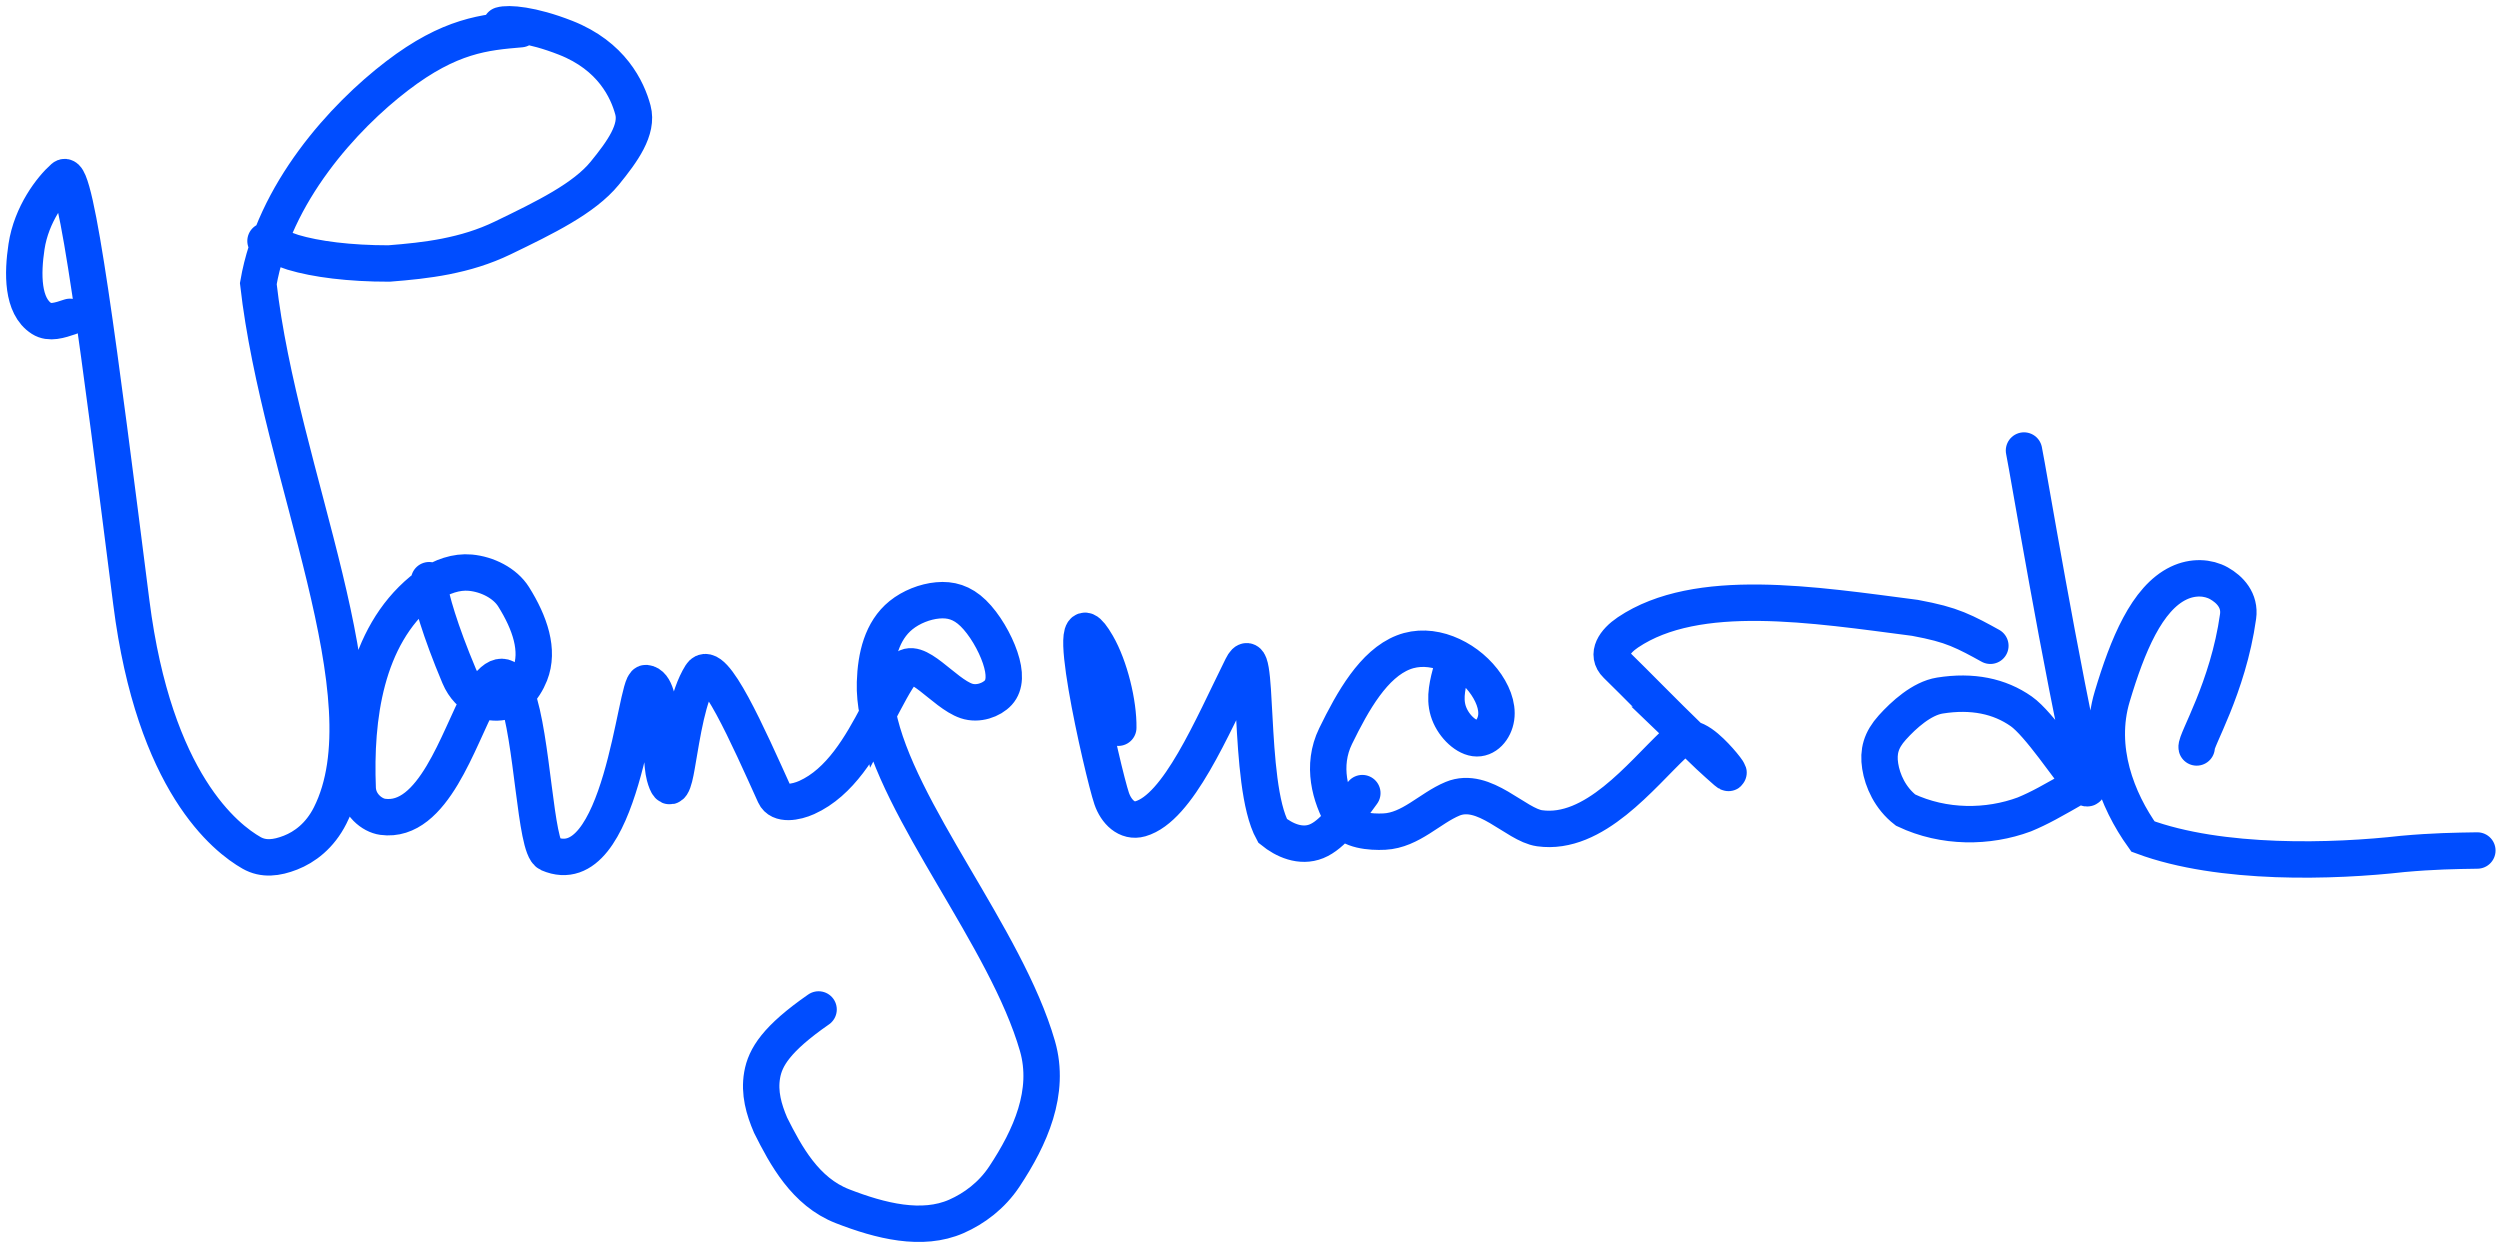 <?xml version="1.0" encoding="UTF-8"?> <svg xmlns="http://www.w3.org/2000/svg" width="206" height="103" viewBox="0 0 206 103" fill="none"><path d="M5.764 26.109C4.927 26.39 4.09 26.67 3.429 26.248C1.812 25.216 1.853 22.521 2.184 20.323C2.587 17.645 4.239 15.511 5.242 14.629C6.261 13.731 8.214 29.107 10.799 49.468L10.821 49.64C12.71 64.519 18.616 69.07 20.726 70.275C21.708 70.835 22.789 70.709 23.941 70.256C25.094 69.804 26.358 68.88 27.206 67.195C32.105 57.459 23.084 39.241 21.285 23.372C22.571 15.902 28.319 9.617 32.711 6.258C37.102 2.898 39.961 2.655 42.907 2.404M35.36 47.808C35.341 47.881 35.342 48.014 35.364 48.203M35.364 48.203C35.486 49.235 36.25 51.947 37.838 55.712C38.242 56.67 38.873 57.259 39.54 57.578M35.364 48.203C36.405 47.5 37.598 47.082 38.756 47.188C40.142 47.315 41.61 48.041 42.322 49.176C43.665 51.319 44.45 53.59 43.678 55.537C43.433 56.153 43.058 56.772 42.566 57.218M35.364 48.203C35.158 48.341 34.958 48.492 34.765 48.651C30.096 52.512 29.244 59.143 29.473 64.953C29.526 66.294 30.66 67.187 31.533 67.306C35.712 67.877 37.776 60.803 39.54 57.578M39.54 57.578C40.176 57.882 40.844 57.941 41.379 57.839C41.827 57.754 42.225 57.528 42.566 57.218M39.54 57.578C39.691 57.303 39.839 57.055 39.987 56.843C41.179 55.127 41.981 55.646 42.566 57.218M42.566 57.218C43.9 60.802 44.101 69.858 45.219 70.339C51.237 72.924 52.356 56.202 53.222 56.285C54.796 56.436 54.297 62.23 54.757 63.933C55.217 65.636 55.532 64.458 55.765 63.113C56.252 60.309 56.665 57.357 57.768 55.61C58.745 54.063 61.655 60.683 63.836 65.501C64.226 66.364 65.589 66.112 66.473 65.714C69.236 64.47 70.942 61.467 72.338 58.825M72.338 58.825C73.08 57.419 73.736 56.114 74.416 55.233C75.464 53.874 77.757 57.126 79.635 57.759C80.586 58.08 81.703 57.686 82.264 57.071C82.825 56.457 82.84 55.451 82.413 54.186C81.987 52.92 81.117 51.425 80.195 50.528C79.273 49.63 78.325 49.376 77.268 49.472C76.211 49.567 75.074 50.02 74.243 50.692C72.658 51.975 72.166 54.09 72.1 56.234C72.074 57.064 72.16 57.93 72.338 58.825ZM72.338 58.825C73.928 66.841 82.904 77.23 85.487 86.196C86.577 89.982 84.907 93.702 82.761 96.944C81.719 98.519 80.267 99.588 78.809 100.23C75.981 101.476 72.549 100.61 69.419 99.393C66.358 98.203 64.749 95.216 63.498 92.719C62.941 91.419 62.546 90.051 62.8 88.585C63.054 87.12 63.97 85.598 67.451 83.18M92.146 59.964C92.177 57.953 91.45 54.951 90.395 53.127C87.196 47.595 90.885 63.696 91.6 65.796C91.968 66.877 92.852 67.788 93.969 67.468C97.078 66.576 99.82 60.024 102.334 54.953C103.838 51.919 102.71 64.554 104.865 68.463C105.813 69.233 107.172 69.85 108.48 69.321C109.788 68.791 111.004 67.098 112.256 65.353M119.625 55.088C119.31 56.266 118.994 57.443 119.33 58.562C119.665 59.681 120.661 60.705 121.537 60.825C122.413 60.945 123.139 60.13 123.284 59.143C123.429 58.157 122.971 57.025 122.205 56.047C121.439 55.069 120.381 54.281 119.211 53.833C118.041 53.386 116.793 53.304 115.637 53.755C113.199 54.707 111.481 57.732 110.054 60.658C108.866 63.095 109.605 65.652 110.652 67.462C111.206 68.421 112.899 68.585 114.082 68.523C116.243 68.41 117.819 66.598 119.686 65.821C122.301 64.733 124.887 67.972 126.861 68.248C131.367 68.879 135.221 63.879 137.961 61.297C138.415 60.869 138.879 60.775 139.334 60.878M139.334 60.878C139.911 61.01 140.476 61.46 140.991 61.953C141.913 62.835 142.846 64.094 142.244 63.569C141.319 62.764 140.329 61.839 139.334 60.878ZM139.334 60.878C137.091 58.712 134.819 56.364 133.197 54.785C132.307 53.919 133.052 52.841 134.141 52.108C139.85 48.266 149.469 49.835 157.794 50.911C159.4 51.211 160.348 51.465 161.279 51.841C162.209 52.217 163.094 52.706 164.006 53.211M166.777 37.124C167.111 38.721 169.839 55.171 172.005 64.526C172.144 65.126 171.945 65.051 171.541 64.598M171.541 64.598C170.486 63.416 168.033 59.657 166.553 58.616C164.759 57.355 162.52 56.889 159.847 57.313C158.352 57.55 156.858 58.914 155.926 59.95C154.995 60.985 154.742 61.927 154.928 63.128C155.115 64.329 155.747 65.761 157.021 66.753C160.191 68.252 163.819 68.215 166.806 67.107C168.083 66.575 168.969 66.072 171.541 64.598ZM171.541 64.598C171.614 64.556 171.689 64.513 171.765 64.47L171.766 64.469M181.005 61.59C180.885 61.061 183.593 56.7 184.417 50.797C184.602 49.471 183.74 48.569 182.847 48.066C181.954 47.563 180.706 47.481 179.518 48.05C176.901 49.304 175.313 53.158 174.046 57.397C172.768 61.673 174.437 65.935 176.579 68.93C182.989 71.309 192.308 71.006 197.988 70.363C200.508 70.136 202.293 70.11 204.133 70.082M41.284 2.068C41.878 1.889 43.788 2.007 46.602 3.111C50.411 4.604 51.702 7.391 52.152 9.063C52.587 10.681 51.292 12.481 49.83 14.273C48.135 16.352 44.895 17.931 41.429 19.605C38.328 21.104 35.13 21.472 32.053 21.712C28.799 21.715 26.021 21.357 24.137 20.79C23.321 20.518 22.787 20.281 21.878 19.857" stroke="#004DFF" stroke-width="3" stroke-linecap="round"></path></svg> 